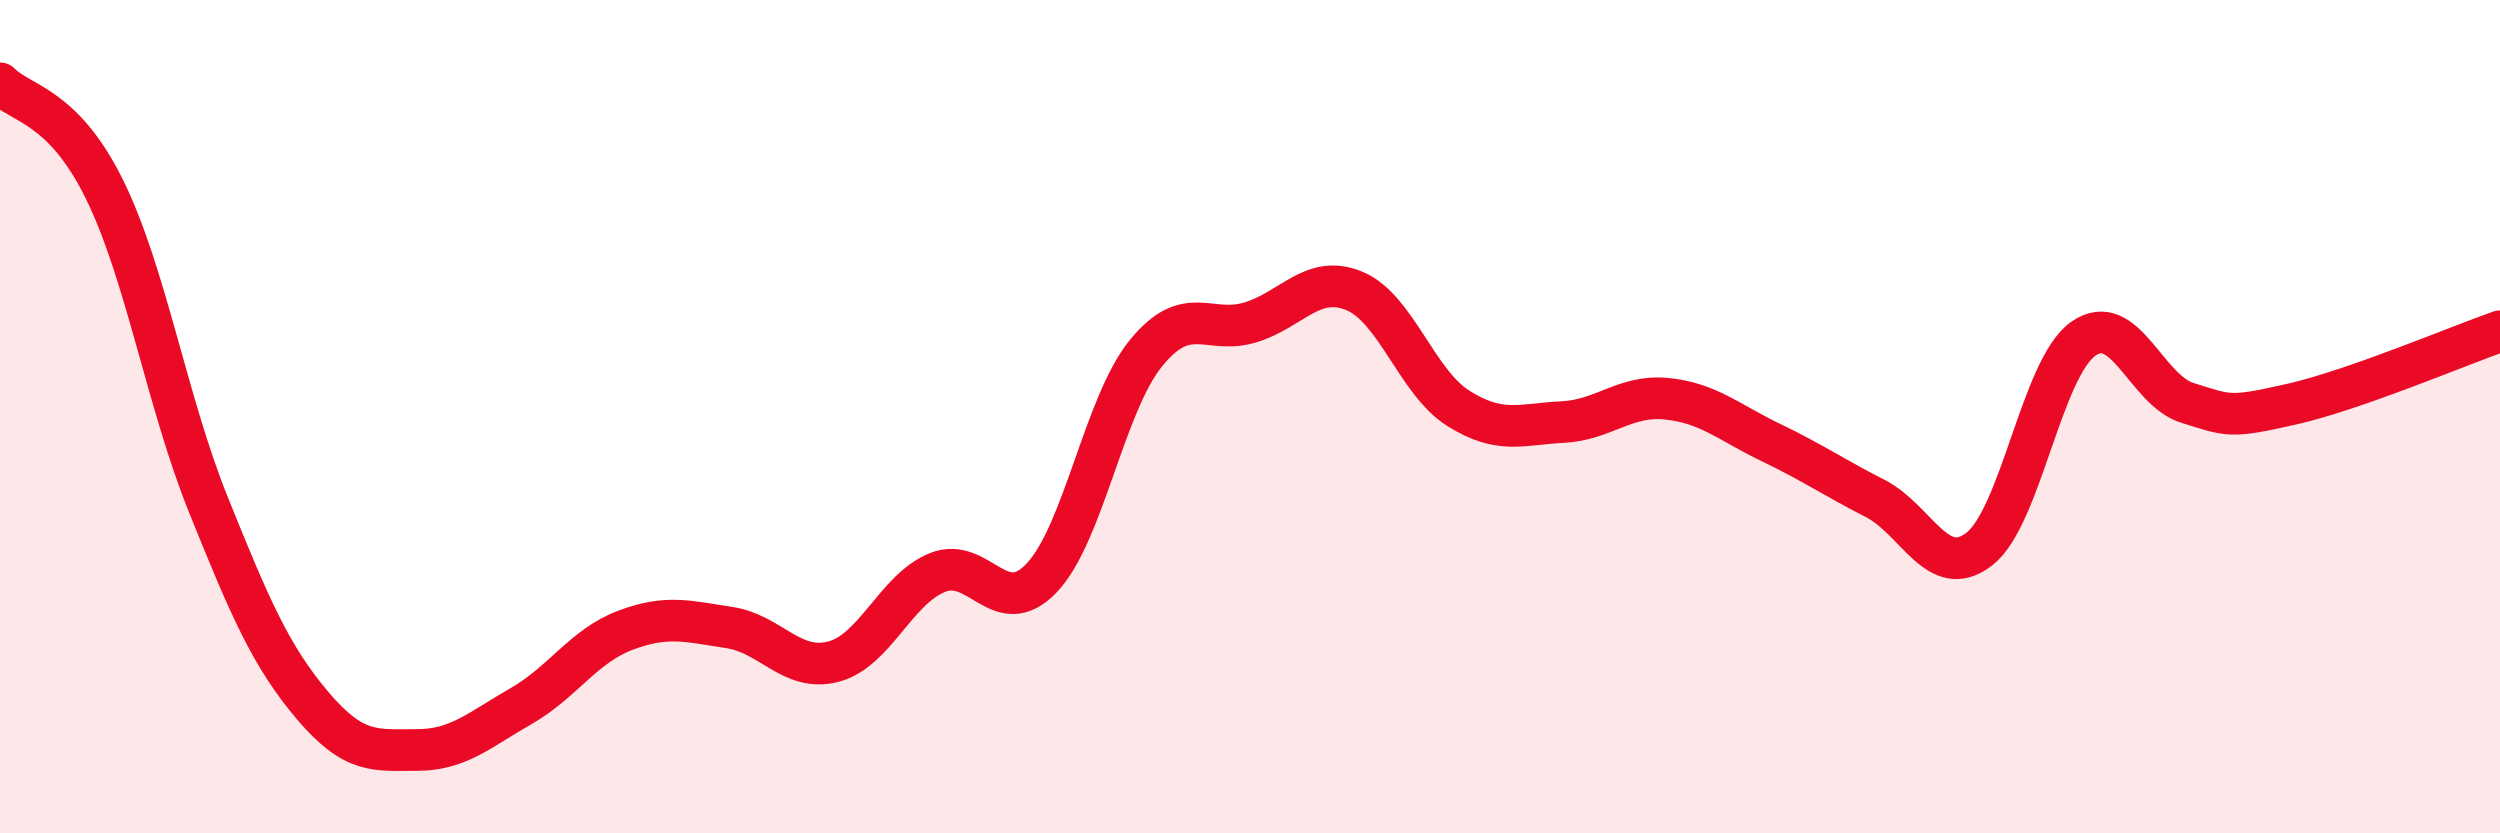 
    <svg width="60" height="20" viewBox="0 0 60 20" xmlns="http://www.w3.org/2000/svg">
      <path
        d="M 0,2 C 0.5,2.51 1.5,2.51 2.5,4.53 C 3.5,6.55 4,9.63 5,12.11 C 6,14.59 6.5,15.75 7.5,16.93 C 8.5,18.11 9,18 10,18 C 11,18 11.5,17.52 12.5,16.95 C 13.5,16.38 14,15.51 15,15.13 C 16,14.75 16.5,14.91 17.5,15.06 C 18.5,15.21 19,16.14 20,15.88 C 21,15.62 21.5,14.14 22.5,13.74 C 23.5,13.34 24,14.92 25,13.87 C 26,12.82 26.5,9.71 27.5,8.48 C 28.5,7.25 29,8.04 30,7.74 C 31,7.44 31.5,6.57 32.5,6.98 C 33.5,7.39 34,9.17 35,9.8 C 36,10.43 36.5,10.18 37.5,10.13 C 38.5,10.08 39,9.47 40,9.57 C 41,9.67 41.5,10.14 42.5,10.62 C 43.5,11.1 44,11.45 45,11.96 C 46,12.47 46.5,13.95 47.5,13.18 C 48.5,12.41 49,8.83 50,8.13 C 51,7.43 51.5,9.36 52.5,9.67 C 53.5,9.98 53.5,10.04 55,9.7 C 56.5,9.36 59,8.3 60,7.95L60 20L0 20Z"
        fill="#EB0A25"
        opacity="0.1"
        stroke-linecap="round"
        stroke-linejoin="round"
      />
      <path
        d="M 0,2 C 0.5,2.51 1.5,2.51 2.5,4.53 C 3.5,6.55 4,9.63 5,12.11 C 6,14.59 6.5,15.75 7.5,16.93 C 8.5,18.11 9,18 10,18 C 11,18 11.5,17.52 12.5,16.95 C 13.5,16.38 14,15.51 15,15.13 C 16,14.75 16.5,14.91 17.5,15.06 C 18.5,15.21 19,16.14 20,15.88 C 21,15.62 21.5,14.14 22.5,13.74 C 23.5,13.34 24,14.92 25,13.87 C 26,12.82 26.5,9.71 27.5,8.48 C 28.5,7.25 29,8.04 30,7.74 C 31,7.44 31.5,6.57 32.5,6.98 C 33.5,7.39 34,9.17 35,9.8 C 36,10.43 36.5,10.18 37.5,10.13 C 38.5,10.08 39,9.47 40,9.57 C 41,9.67 41.5,10.14 42.5,10.62 C 43.5,11.1 44,11.45 45,11.96 C 46,12.47 46.5,13.95 47.5,13.18 C 48.5,12.41 49,8.83 50,8.13 C 51,7.43 51.5,9.36 52.5,9.67 C 53.5,9.98 53.5,10.04 55,9.7 C 56.5,9.36 59,8.3 60,7.95"
        stroke="#EB0A25"
        stroke-width="1"
        fill="none"
        stroke-linecap="round"
        stroke-linejoin="round"
      />
    </svg>
  
